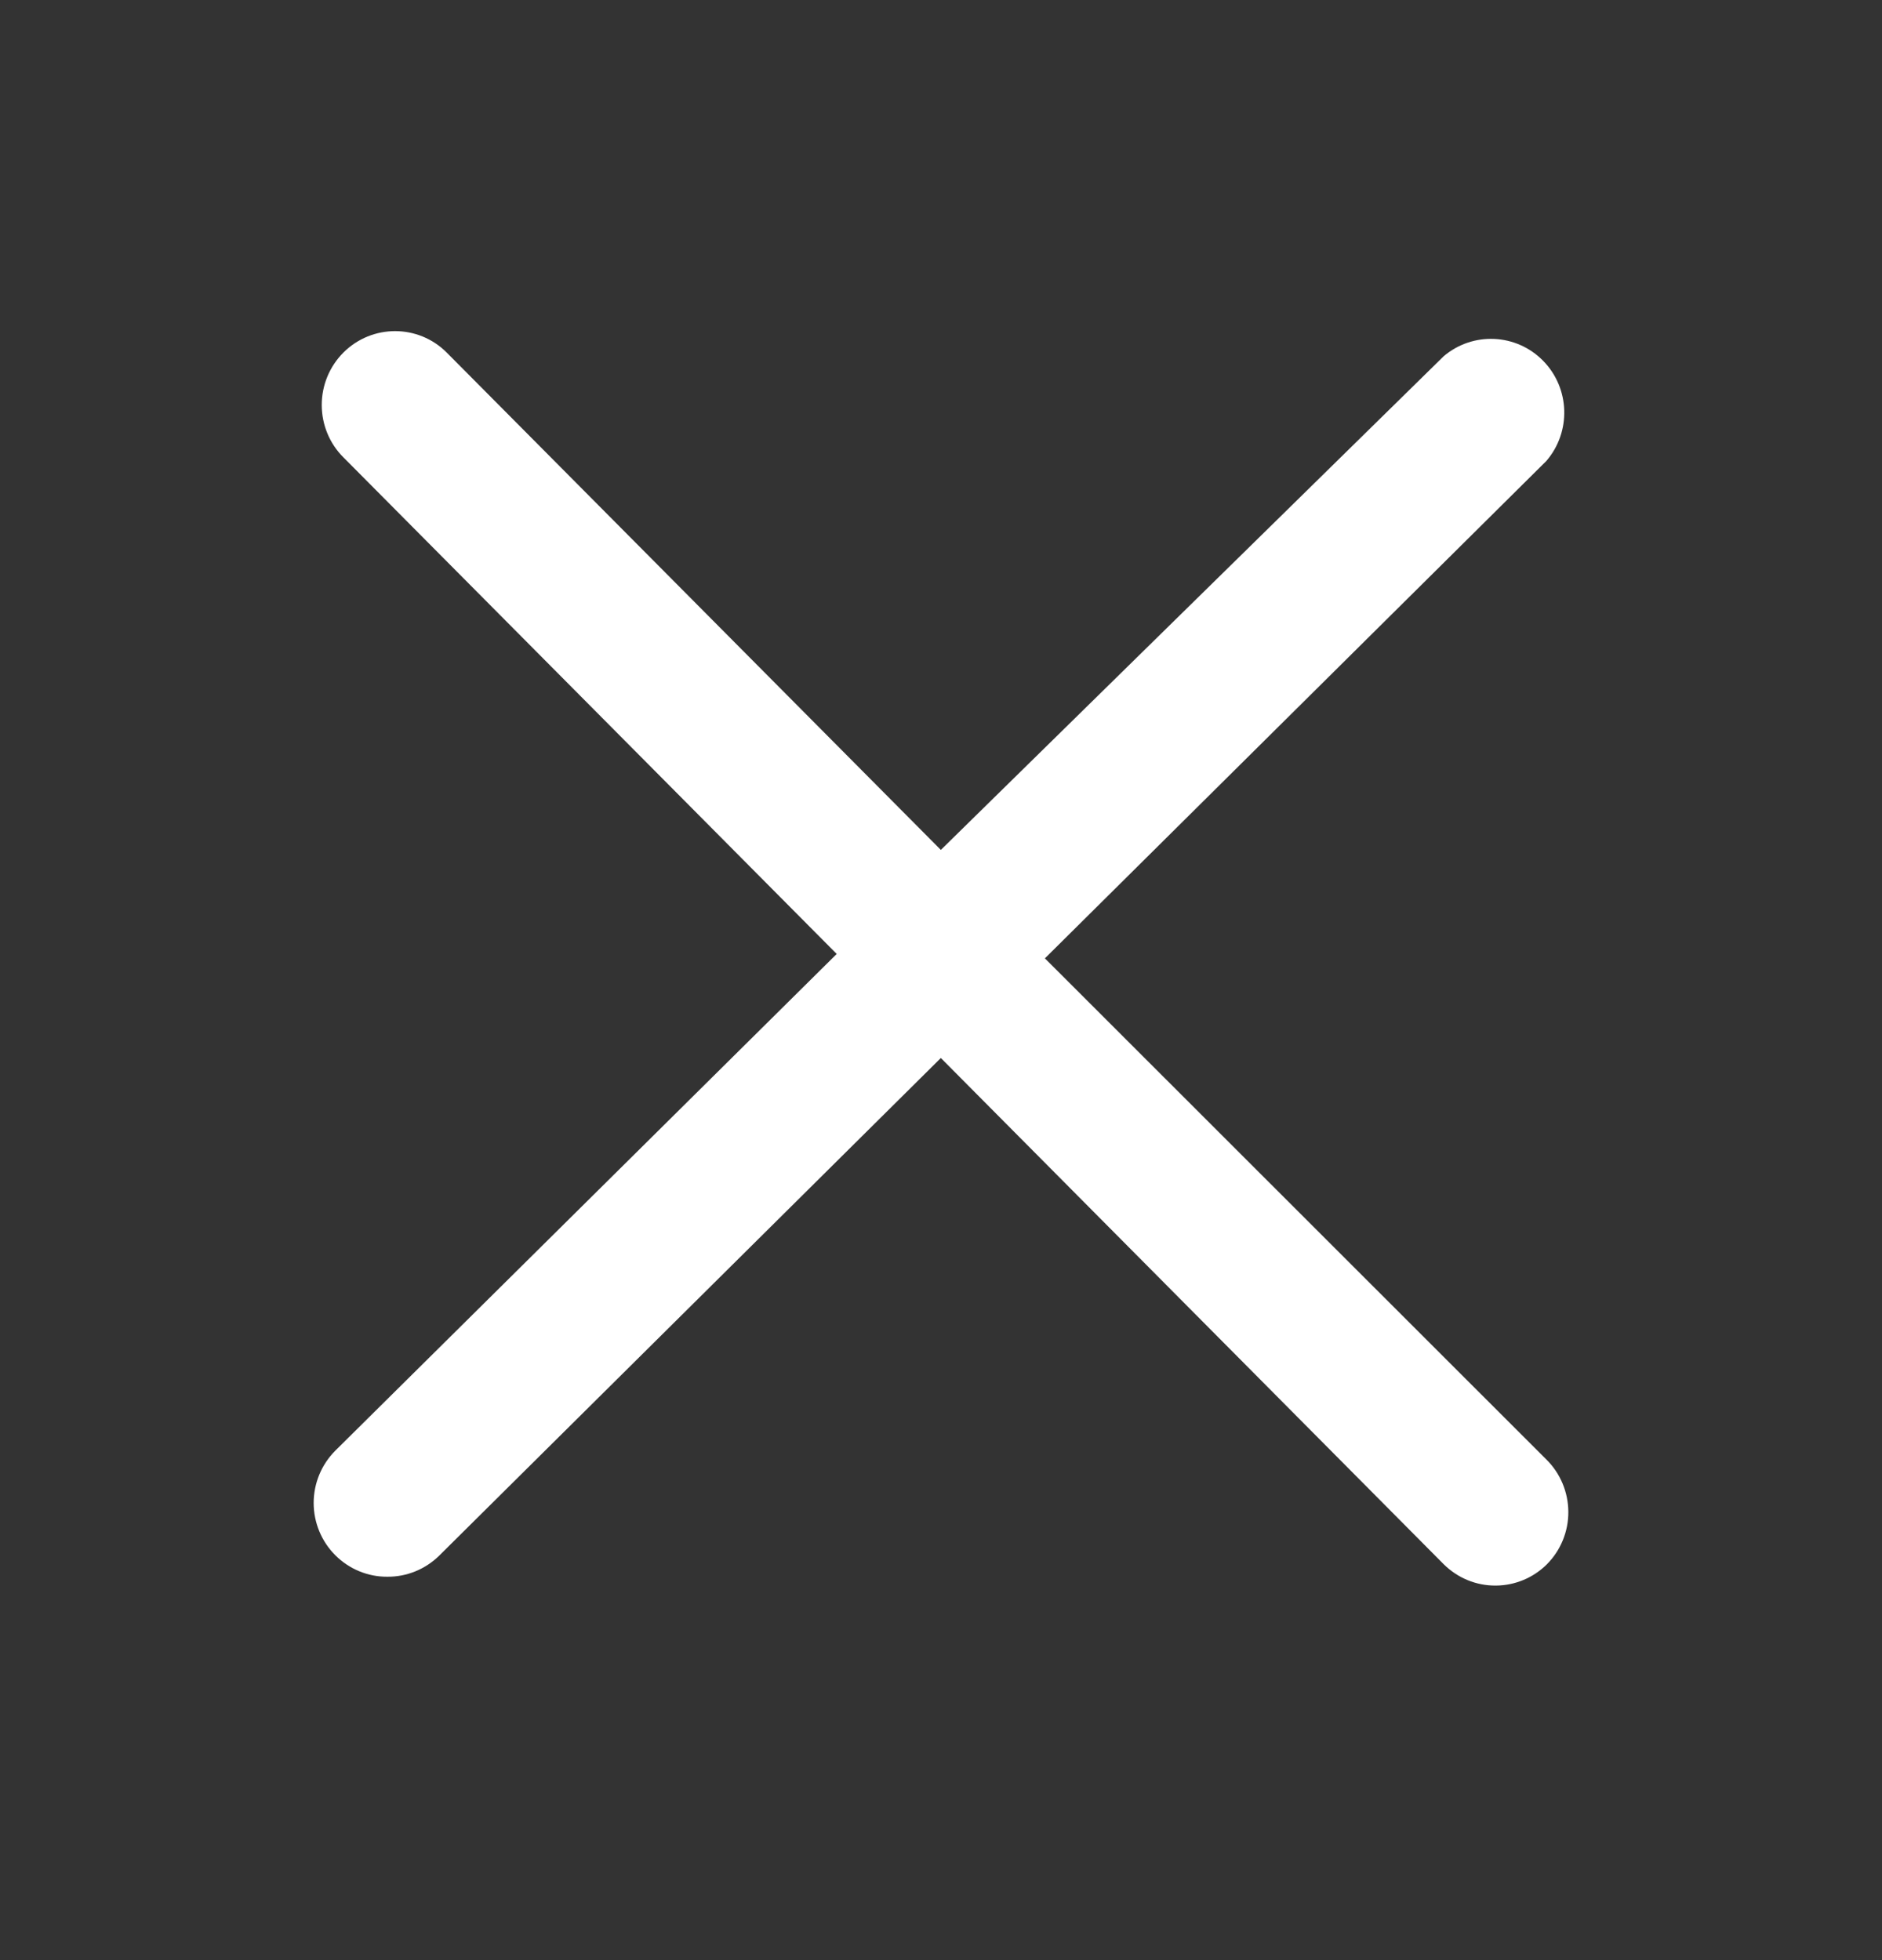 <svg width="24" height="25" viewBox="0 0 24 25" fill="none" xmlns="http://www.w3.org/2000/svg">
<rect x="0" y="0" width="24" height="25" fill="#333333" stroke="none"/>
<path d="M19.719 18.614L13.325 12.223L19.719 5.88C20.039 5.509 20.022 4.952 19.679 4.602C19.336 4.252 18.783 4.227 18.41 4.544L11.998 10.84L5.697 4.497C5.333 4.132 4.744 4.132 4.379 4.497C4.202 4.674 4.103 4.914 4.103 5.165C4.103 5.416 4.202 5.657 4.379 5.833L10.67 12.167L4.277 18.501C4.1 18.678 4 18.918 4 19.169C4 19.42 4.1 19.661 4.277 19.837C4.453 20.013 4.692 20.112 4.94 20.11C5.184 20.112 5.419 20.017 5.595 19.847L11.998 13.494L18.41 19.95C18.587 20.126 18.825 20.225 19.074 20.223C19.319 20.222 19.554 20.124 19.728 19.95C19.904 19.772 20.002 19.531 20 19.28C19.998 19.029 19.897 18.789 19.719 18.614Z" fill="white"/>
</svg>

